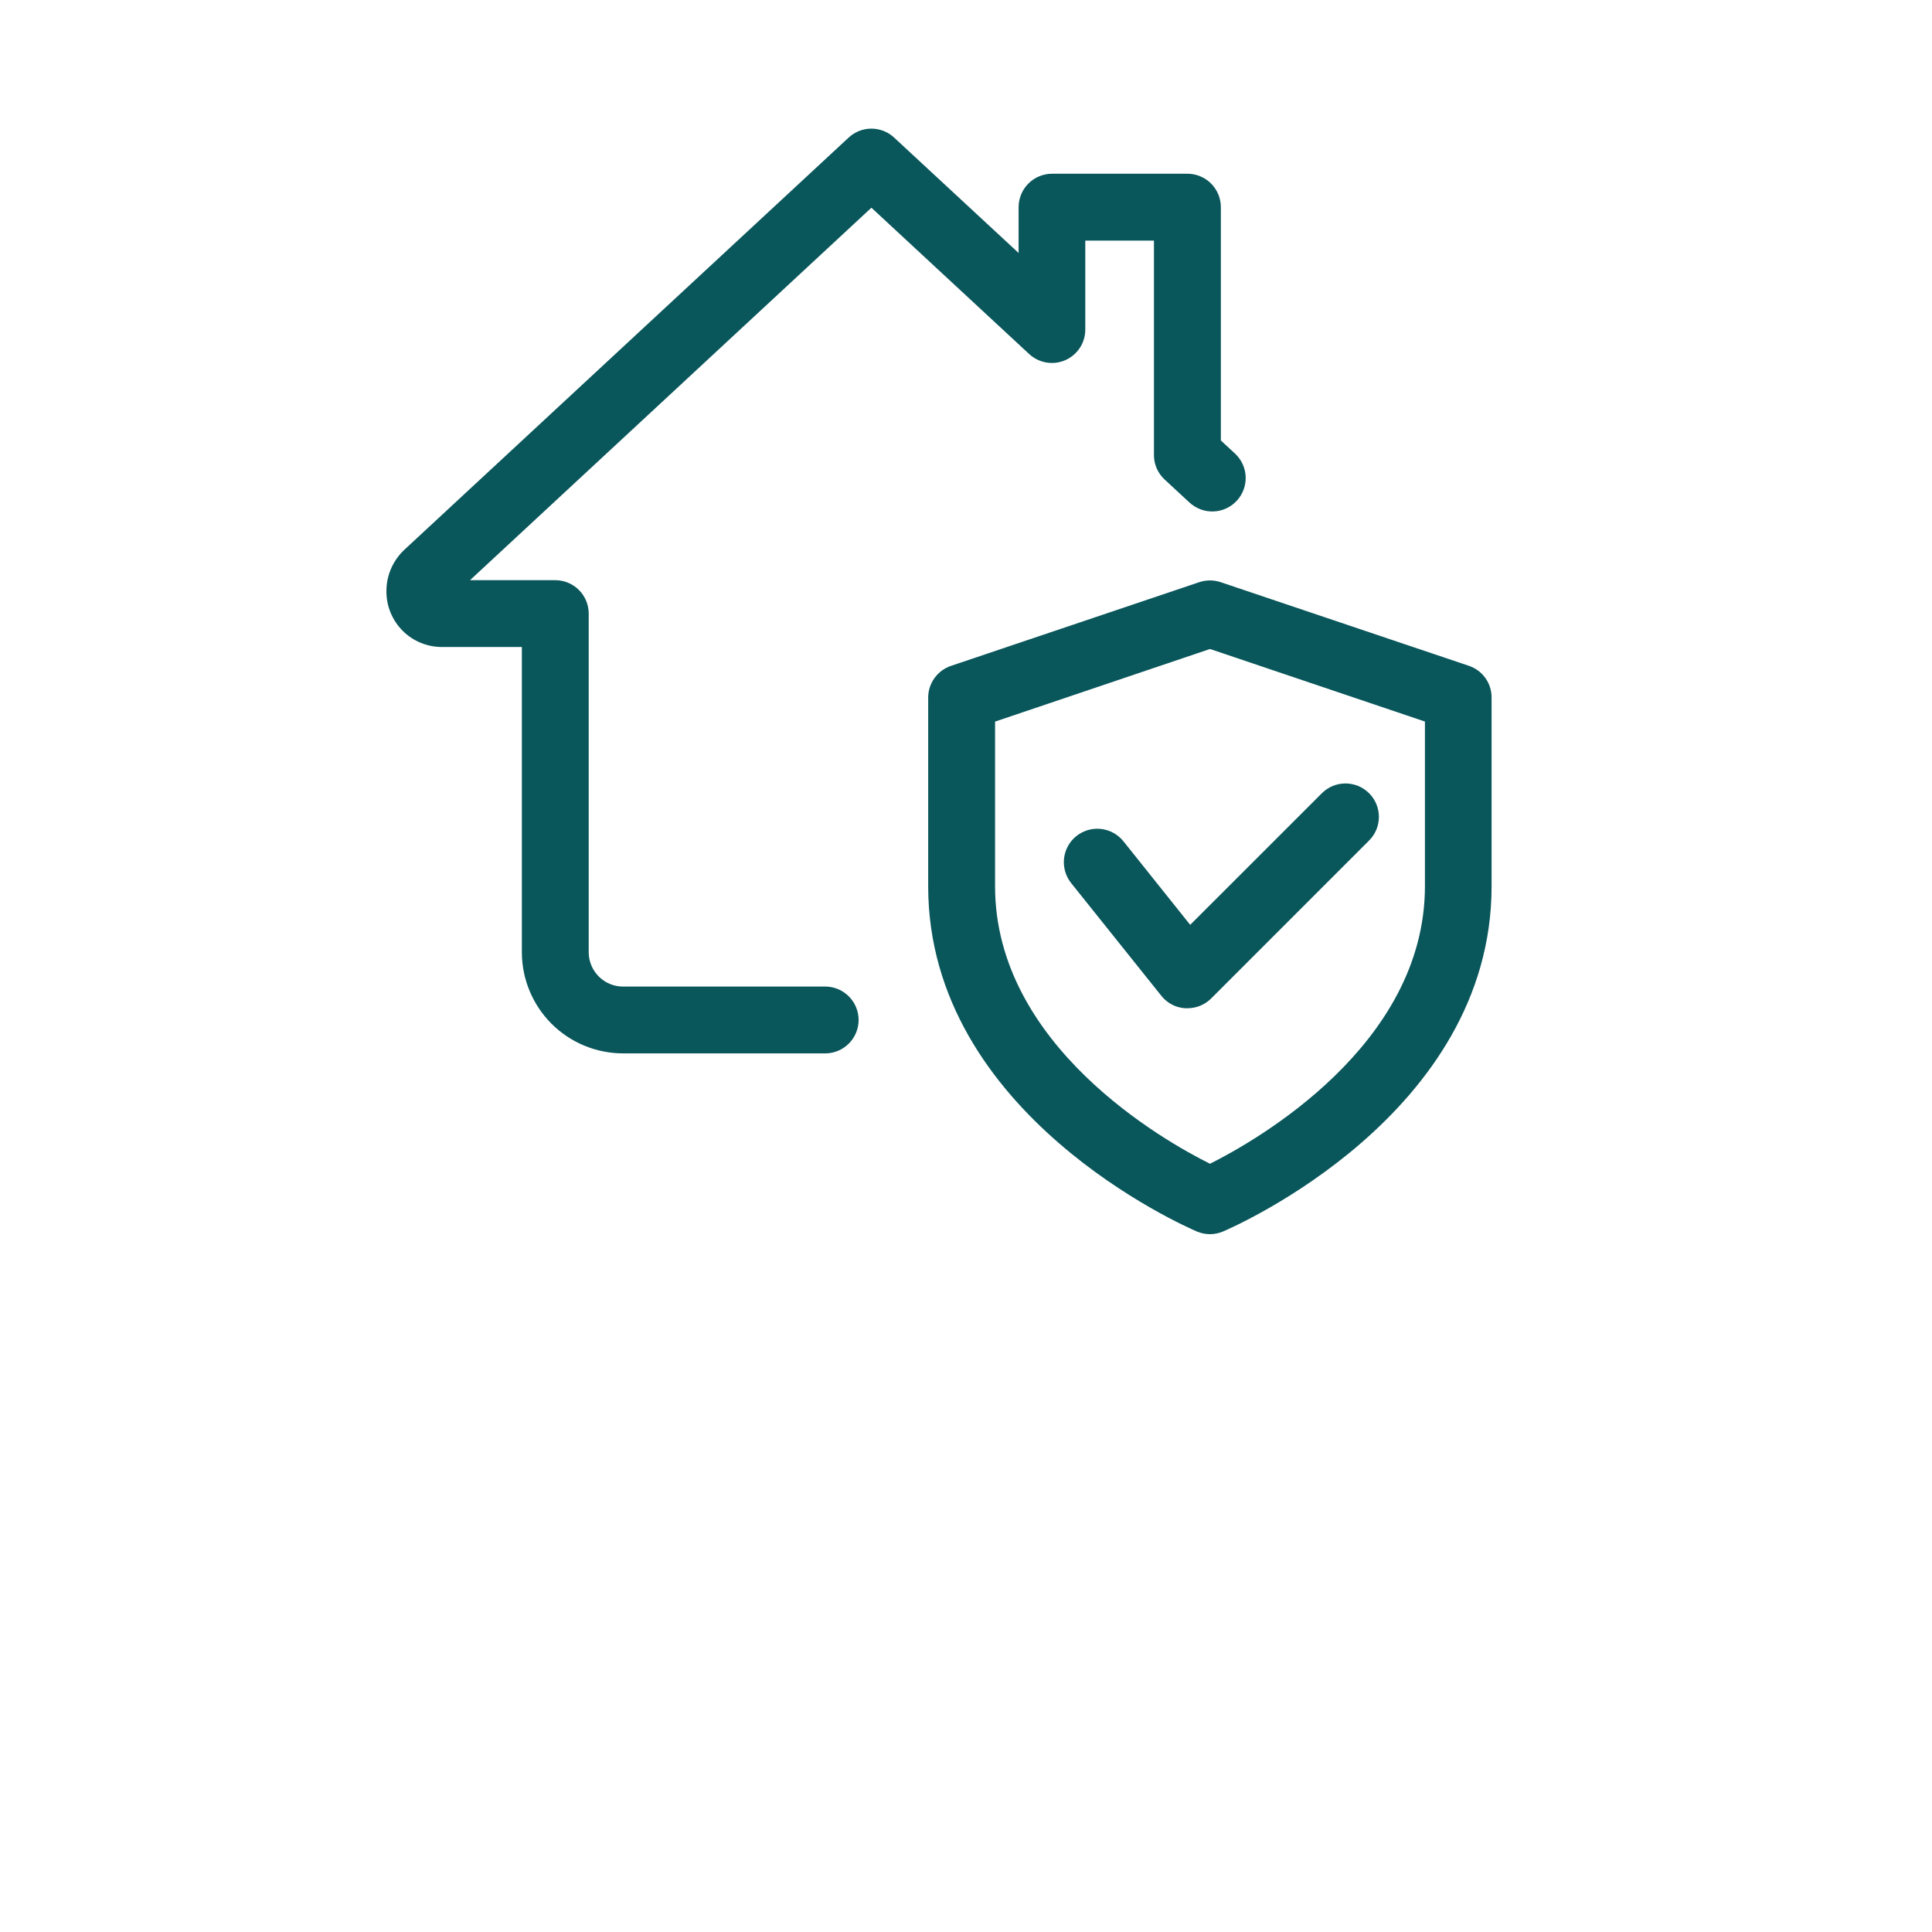 <svg width="70" height="70" viewBox="0 0 70 70" fill="none" xmlns="http://www.w3.org/2000/svg">
<g clip-path="url(#clip0_326_635)">
<mask id="mask0_326_635" style="mask-type:luminance" maskUnits="userSpaceOnUse" x="0" y="-1" width="70" height="71">
<path d="M70 -0H0V69.999H70V-0Z" fill="white"/>
</mask>
<g mask="url(#mask0_326_635)">
<path d="M53.227 24.126L44.227 21.093C43.976 21.009 43.704 21.009 43.452 21.093L34.455 24.126C34.215 24.207 34.006 24.362 33.858 24.568C33.71 24.774 33.63 25.021 33.63 25.274V32.111C33.63 40.385 42.972 44.452 43.372 44.622C43.52 44.684 43.678 44.716 43.839 44.716C43.999 44.716 44.157 44.684 44.305 44.622C44.703 44.454 54.043 40.386 54.043 32.112V25.276C54.045 25.023 53.967 24.776 53.82 24.569C53.674 24.363 53.466 24.208 53.227 24.126ZM51.628 26.143V32.11C51.628 37.877 45.485 41.342 43.841 42.165C42.196 41.349 36.053 37.888 36.053 32.11V26.145L43.841 23.514L51.628 26.143ZM43.123 33.509L47.893 28.741C48.12 28.513 48.428 28.386 48.749 28.386C49.07 28.386 49.378 28.513 49.605 28.741C49.833 28.968 49.96 29.276 49.96 29.597C49.96 29.918 49.833 30.226 49.605 30.453L43.879 36.18C43.651 36.405 43.344 36.531 43.024 36.53H42.933C42.767 36.519 42.605 36.473 42.458 36.396C42.311 36.318 42.181 36.211 42.078 36.08L38.811 31.997C38.712 31.872 38.638 31.73 38.593 31.577C38.549 31.424 38.535 31.264 38.552 31.106C38.569 30.948 38.618 30.794 38.694 30.655C38.771 30.515 38.874 30.392 38.999 30.293C39.123 30.193 39.265 30.119 39.418 30.075C39.571 30.03 39.731 30.016 39.889 30.034C40.048 30.051 40.201 30.099 40.34 30.176C40.48 30.253 40.603 30.356 40.703 30.48L43.123 33.509ZM31.573 7.526L17.029 21.021H20.12C20.441 21.021 20.748 21.149 20.975 21.376C21.202 21.602 21.329 21.91 21.33 22.23V34.502C21.33 34.831 21.462 35.147 21.695 35.381C21.928 35.614 22.244 35.745 22.574 35.745H29.935C30.25 35.755 30.548 35.887 30.767 36.113C30.986 36.339 31.109 36.641 31.109 36.956C31.109 37.27 30.986 37.573 30.767 37.798C30.548 38.024 30.25 38.156 29.935 38.166H22.574C21.602 38.165 20.67 37.779 19.983 37.092C19.296 36.405 18.909 35.473 18.908 34.502V23.442H16.029C15.762 23.444 15.497 23.394 15.249 23.293C15.002 23.192 14.777 23.043 14.589 22.854C14.4 22.665 14.251 22.44 14.15 22.193C14.049 21.946 13.998 21.681 14.001 21.414C14.001 21.13 14.06 20.849 14.175 20.589C14.29 20.329 14.457 20.096 14.667 19.904L30.749 4.984C30.973 4.776 31.266 4.661 31.572 4.661C31.877 4.661 32.171 4.776 32.395 4.984L36.906 9.166V7.506C36.907 7.185 37.034 6.877 37.261 6.65C37.488 6.423 37.796 6.295 38.117 6.295H43.024C43.345 6.296 43.653 6.423 43.879 6.65C44.106 6.877 44.234 7.185 44.234 7.506V15.96L44.746 16.433C44.863 16.542 44.958 16.673 45.024 16.818C45.091 16.963 45.128 17.121 45.133 17.28C45.144 17.601 45.027 17.912 44.808 18.146C44.59 18.381 44.287 18.519 43.967 18.531C43.807 18.537 43.648 18.511 43.499 18.455C43.349 18.399 43.212 18.314 43.095 18.206L42.197 17.374C42.075 17.261 41.977 17.124 41.91 16.972C41.843 16.819 41.809 16.655 41.81 16.488V8.717H39.322V11.939C39.323 12.175 39.254 12.406 39.125 12.604C38.995 12.801 38.811 12.957 38.594 13.051C38.378 13.145 38.139 13.173 37.906 13.133C37.673 13.092 37.458 12.985 37.285 12.824L31.573 7.526Z" fill="#09565B"/>
</g>
</g>
<defs>
<clipPath id="clip0_326_635">
<rect width="70" height="70" fill="white" transform="translate(0 -0)"/>
</clipPath>
</defs>
</svg>
